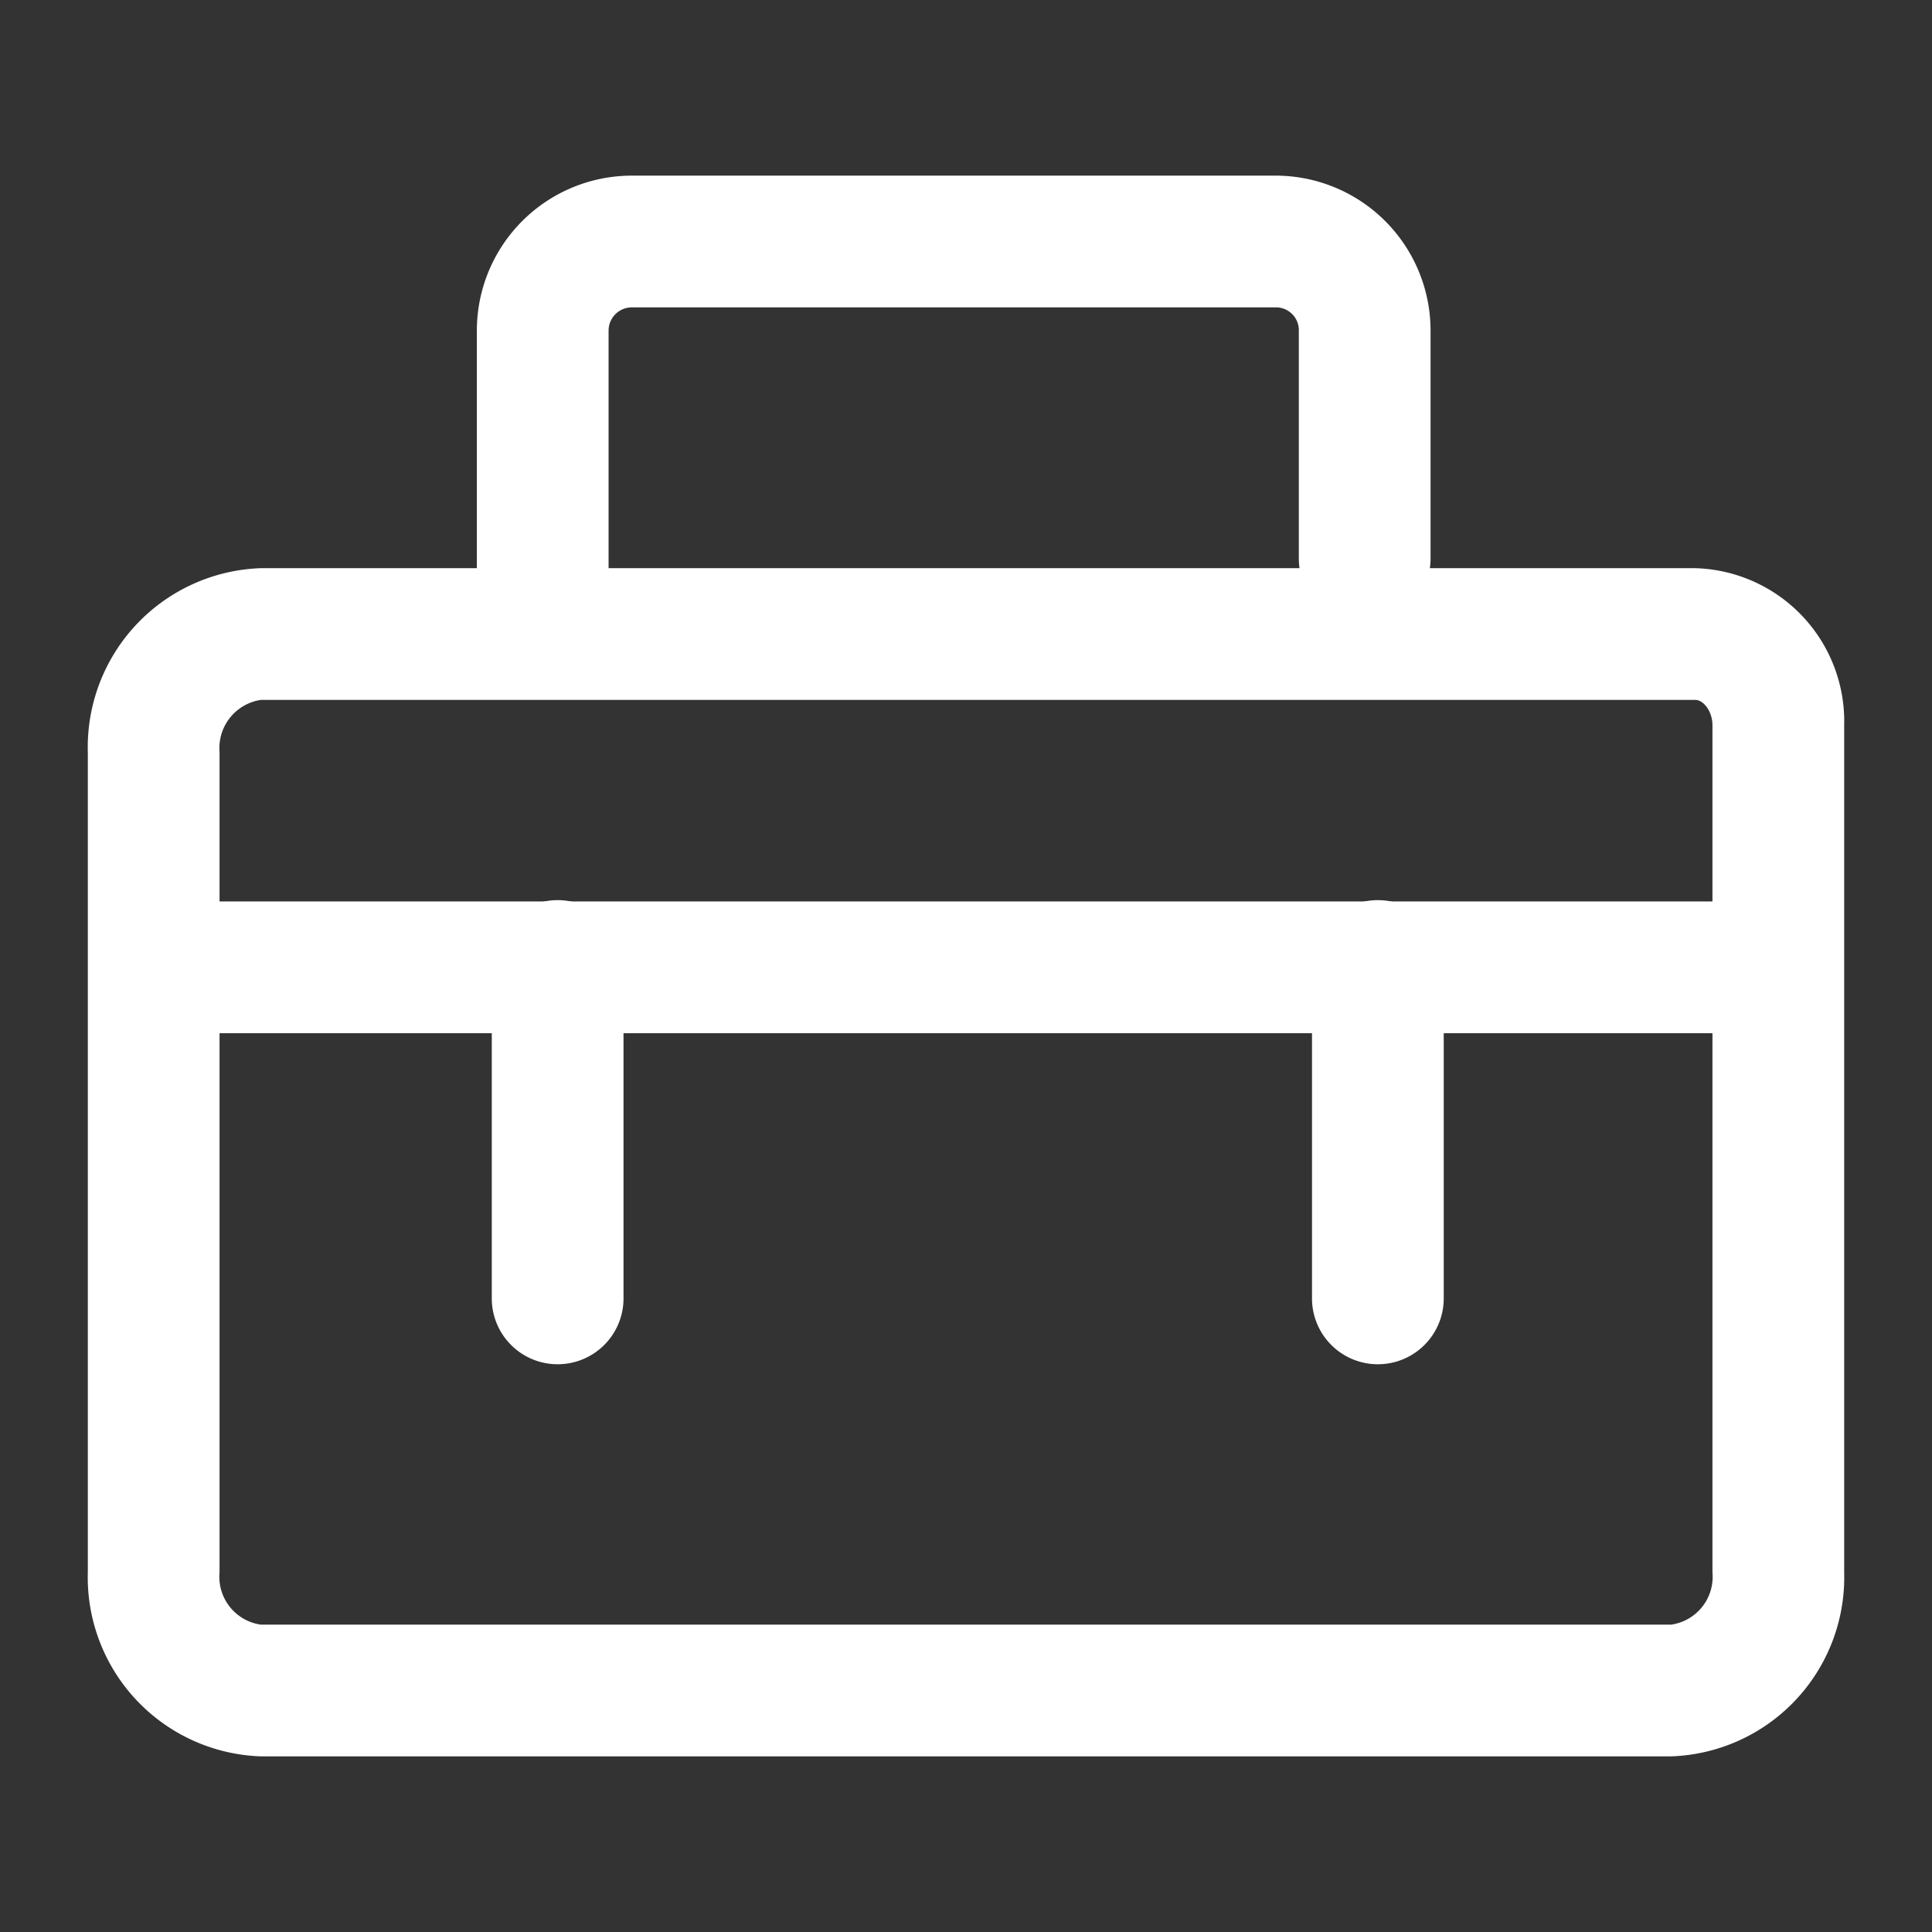 <?xml version="1.0" standalone="no"?><!DOCTYPE svg PUBLIC "-//W3C//DTD SVG 1.1//EN" "http://www.w3.org/Graphics/SVG/1.1/DTD/svg11.dtd"><svg t="1712718534171" class="icon" viewBox="0 0 1024 1024" version="1.1" xmlns="http://www.w3.org/2000/svg" p-id="35033" xmlns:xlink="http://www.w3.org/1999/xlink" width="100" height="100"><rect x="0" y="0" width="1024" height="1024" fill="#333333" stroke="none"/><path d="M885.76 930.909H138.24A94.953 94.953 0 0 1 46.545 833.396V398.662a94.953 94.953 0 0 1 91.695-97.513h760.32A81.222 81.222 0 0 1 977.455 384.465v448.931A94.953 94.953 0 0 1 885.76 930.909zM138.24 370.967A25.833 25.833 0 0 0 116.364 398.662v434.735A25.6 25.6 0 0 0 138.24 861.091h747.52a25.6 25.6 0 0 0 21.876-27.695V384.465c0-7.68-4.887-13.498-9.076-13.498z" p-id="35034" fill="#ffffff"></path><path d="M81.455 477.789h861.091v69.818h-861.091z" p-id="35035" fill="#ffffff"></path><path d="M295.564 723.084a34.909 34.909 0 0 1-34.909-34.909V512a34.909 34.909 0 0 1 69.818 0v175.476a34.909 34.909 0 0 1-34.909 35.607zM730.298 723.084a34.909 34.909 0 0 1-34.909-34.909V512a34.909 34.909 0 0 1 69.818 0v175.476a34.909 34.909 0 0 1-34.909 35.607zM287.651 340.945a34.909 34.909 0 0 1-34.909-34.909V175.244A82.153 82.153 0 0 1 334.895 93.091h341.411a82.153 82.153 0 0 1 81.92 82.153v120.785a34.909 34.909 0 0 1-69.818 0V175.244a12.102 12.102 0 0 0-12.102-12.335H334.895a12.335 12.335 0 0 0-12.335 12.335v130.793a34.909 34.909 0 0 1-34.909 34.909z" p-id="35036" fill="#ffffff"></path></svg>